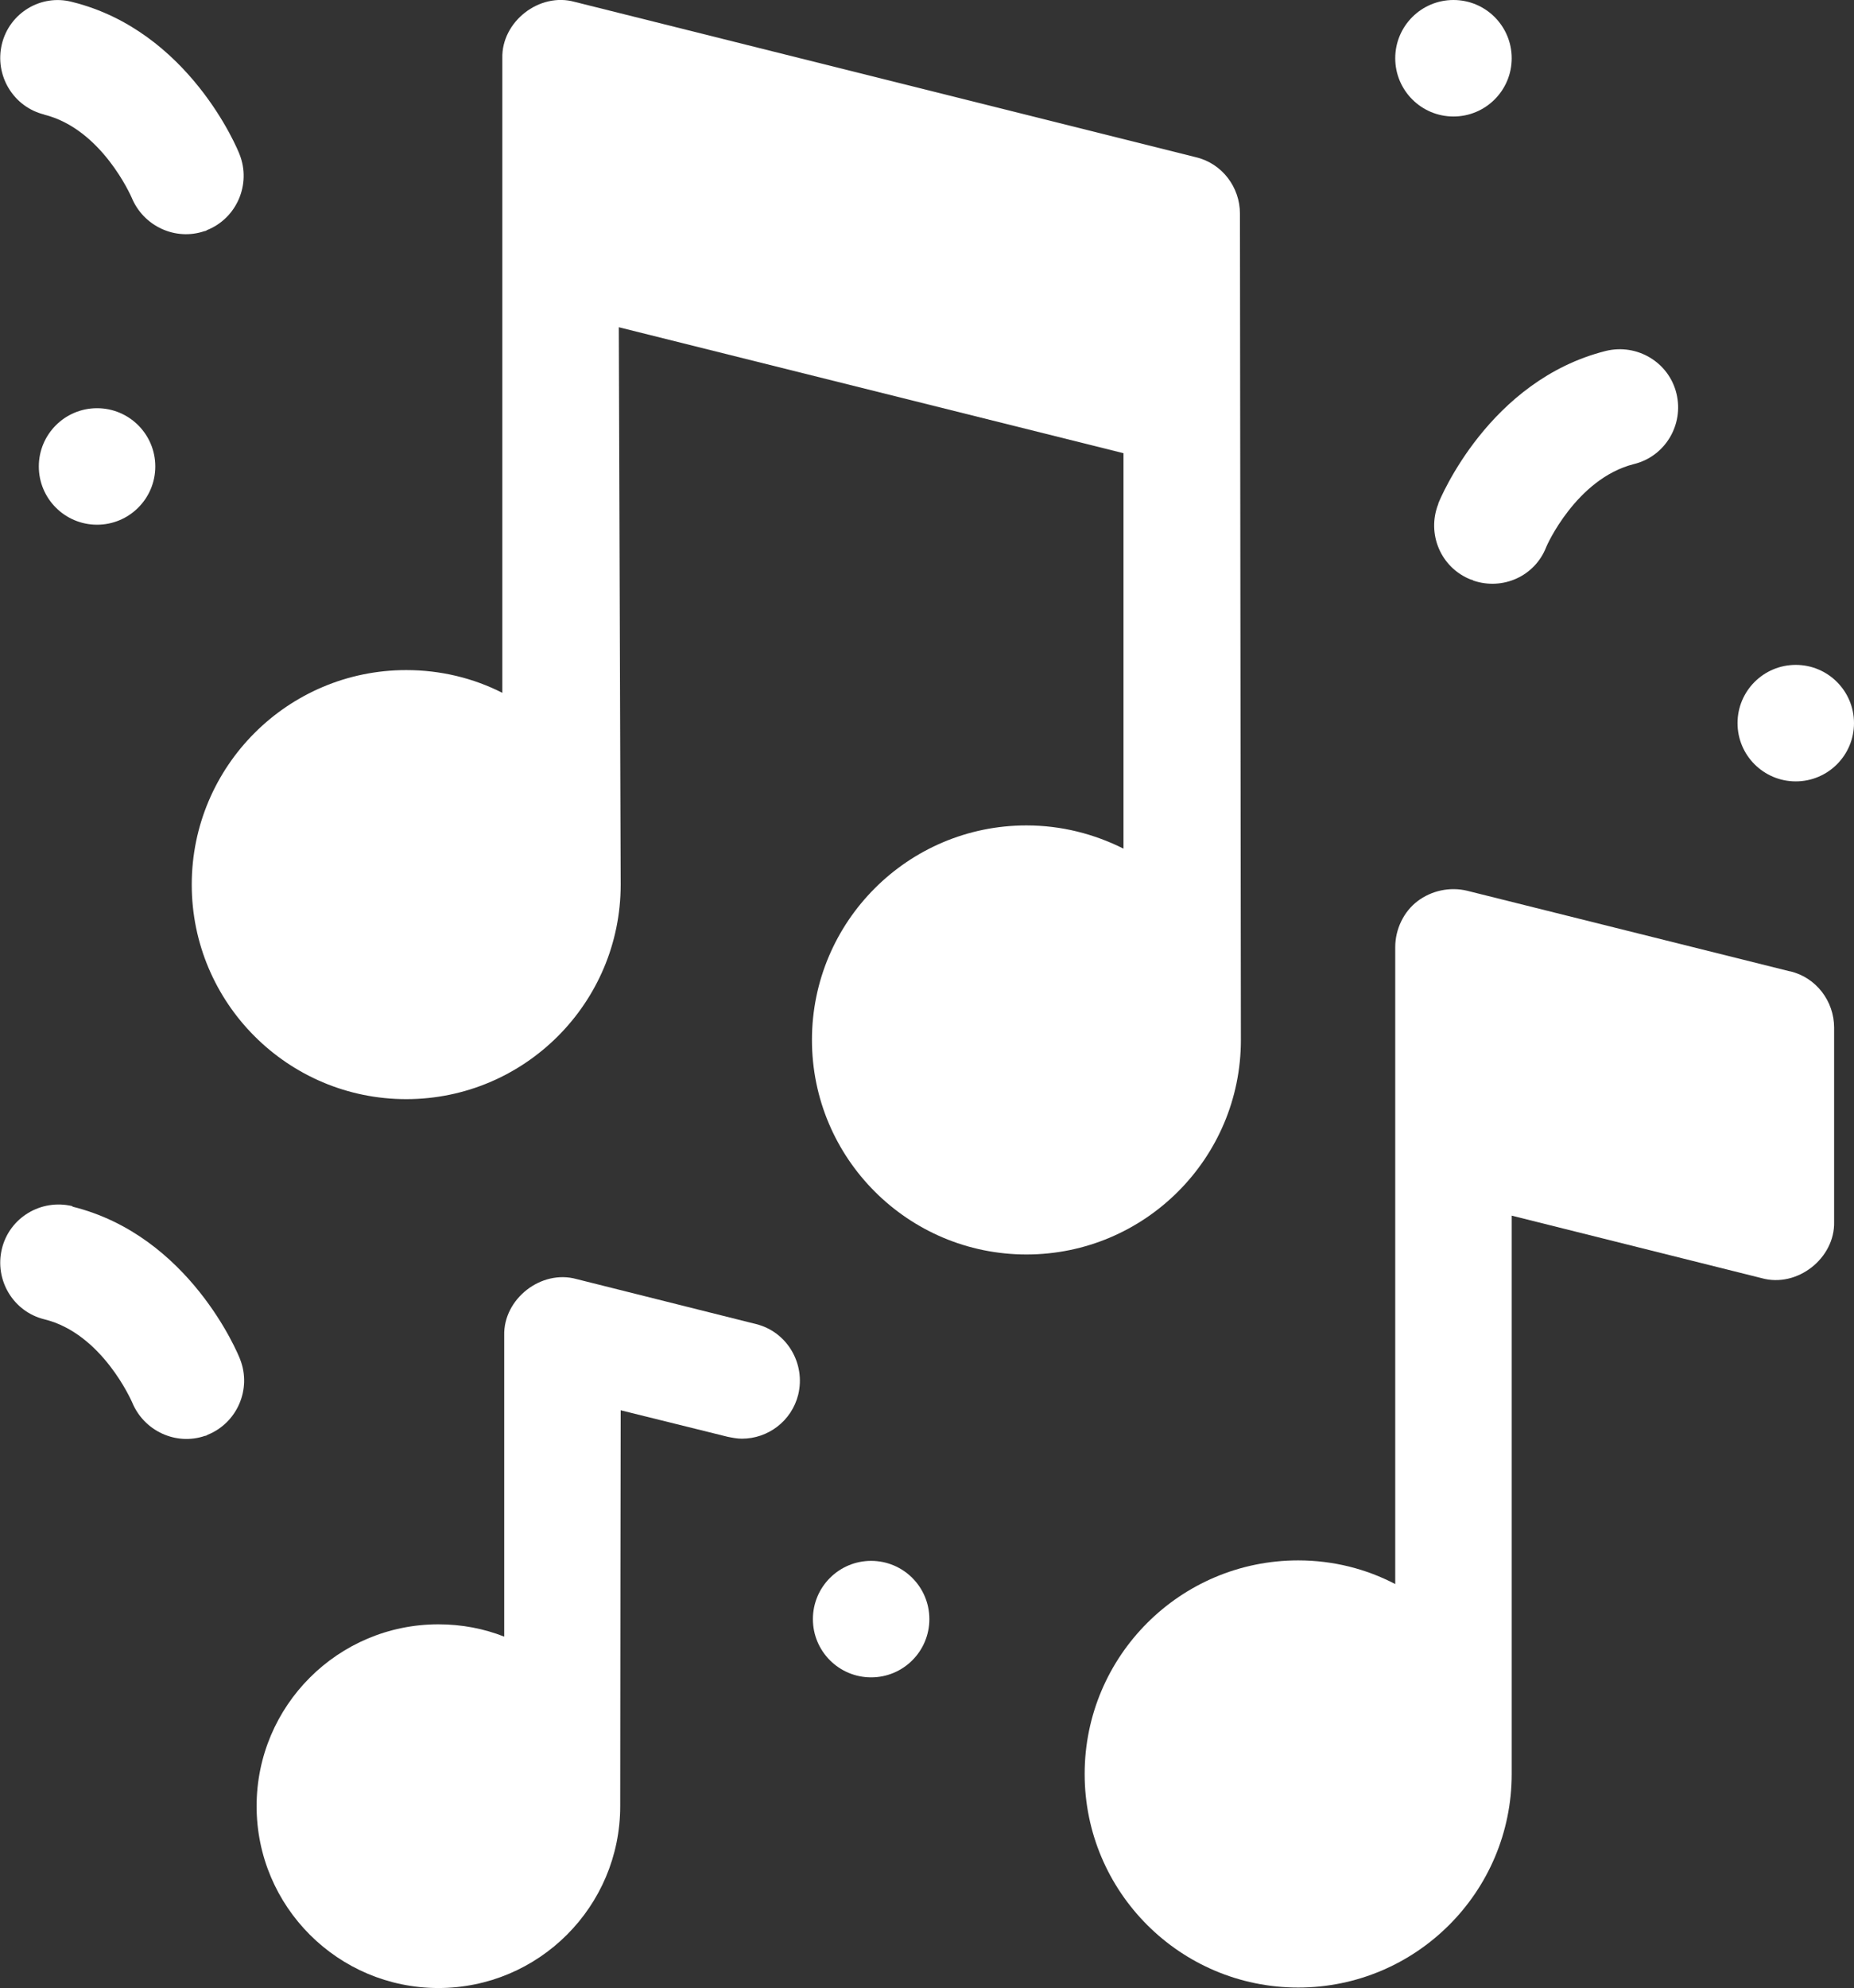 <svg xmlns="http://www.w3.org/2000/svg" viewBox="0 0 391.6 419.8"><rect x="0" y="0" width="391.6" height="419.8" fill="#333333" stroke="none"/><defs><style>      .cls-1 {        fill: #fff;      }    </style></defs><g><g id="Layer_1"><path class="cls-1" d="M378,205.1l-68.1-17c-3.7-.9-7.6,0-10.5,2.2s-4.7,5.9-4.7,9.7v134.5c-6.1-3.2-13.1-5-20.5-5-24.9,0-45.1,20.2-45.1,45.1s20.2,45.1,45.1,45.1,45.1-20.2,45.1-45.1v-117.9l52.8,13.2c7.5,2.1,15.5-4.2,15.3-11.9v-41c0-5.6-3.8-10.6-9.3-11.9h0Z"></path><path class="cls-1" d="M159.7,279.6l-37.9-9.5c-7.5-2.1-15.5,4.2-15.3,11.9v63.6c-4.3-1.7-9-2.6-13.9-2.6-21.2,0-38.4,17.2-38.4,38.4s17.2,38.4,38.4,38.4,38.4-17.2,38.4-38.4.1-83.6.1-83.6l22.6,5.6c1,.2,2,.4,3,.4,5.5,0,10.5-3.7,11.9-9.3,1.6-6.6-2.4-13.3-8.9-14.9h0Z"></path><path class="cls-1" d="M262.1,219.6l-.2-174.5c0-5.6-3.8-10.6-9.3-11.9L121.4.4c-7.5-2.1-15.5,4.2-15.3,11.9v134c-6.1-3.1-13-4.8-20.3-4.8-25,0-45.3,20.3-45.3,45.3s20.3,45.3,45.3,45.3,45.3-20.3,45.3-45.3l-.4-117.7,106.6,26.6v83.5c-6.2-3.1-13.1-4.9-20.5-4.9-25,0-45.3,20.3-45.3,45.3s20.3,45.3,45.3,45.3,45.3-20.3,45.3-45.3h0Z"></path><path class="cls-1" d="M15.3,254.7c-6.6-1.6-13.3,2.4-14.9,9-1.6,6.6,2.4,13.3,9,14.9,12.2,3,18.4,17.3,18.5,17.5,2.5,6.1,9.3,9.2,15.4,7.1.2,0,.4-.1.5-.2,6.3-2.5,9.4-9.7,6.9-16-.4-1.1-10.7-26.1-35.4-32.2h0Z"></path><path class="cls-1" d="M9.3,24.2c12.2,3,18.4,17.3,18.5,17.5,2.5,6.1,9.3,9.2,15.4,7.1.2,0,.4-.1.5-.2,6.3-2.5,9.4-9.7,6.9-16-.4-1.1-10.7-26.1-35.4-32.2C8.7-1.3,2,2.7.4,9.3c-1.6,6.6,2.4,13.3,9,14.9Z"></path><path class="cls-1" d="M303.8,106.4c-2.5,6.3.5,13.5,6.9,16,.2,0,.4.1.5.2,6.2,2.1,13-.9,15.4-7.1,0-.1,6.3-14.4,18.5-17.5,6.6-1.6,10.6-8.3,9-14.9s-8.3-10.6-14.9-9c-24.7,6.2-35,31.2-35.4,32.2h0Z"></path><circle class="cls-1" cx="20.5" cy="98.5" r="12.3"></circle><circle class="cls-1" cx="307" cy="12.3" r="12.3"></circle><circle class="cls-1" cx="379.3" cy="152.7" r="12.3"></circle><circle class="cls-1" cx="184" cy="341.9" r="12.3"></circle></g></g></svg>